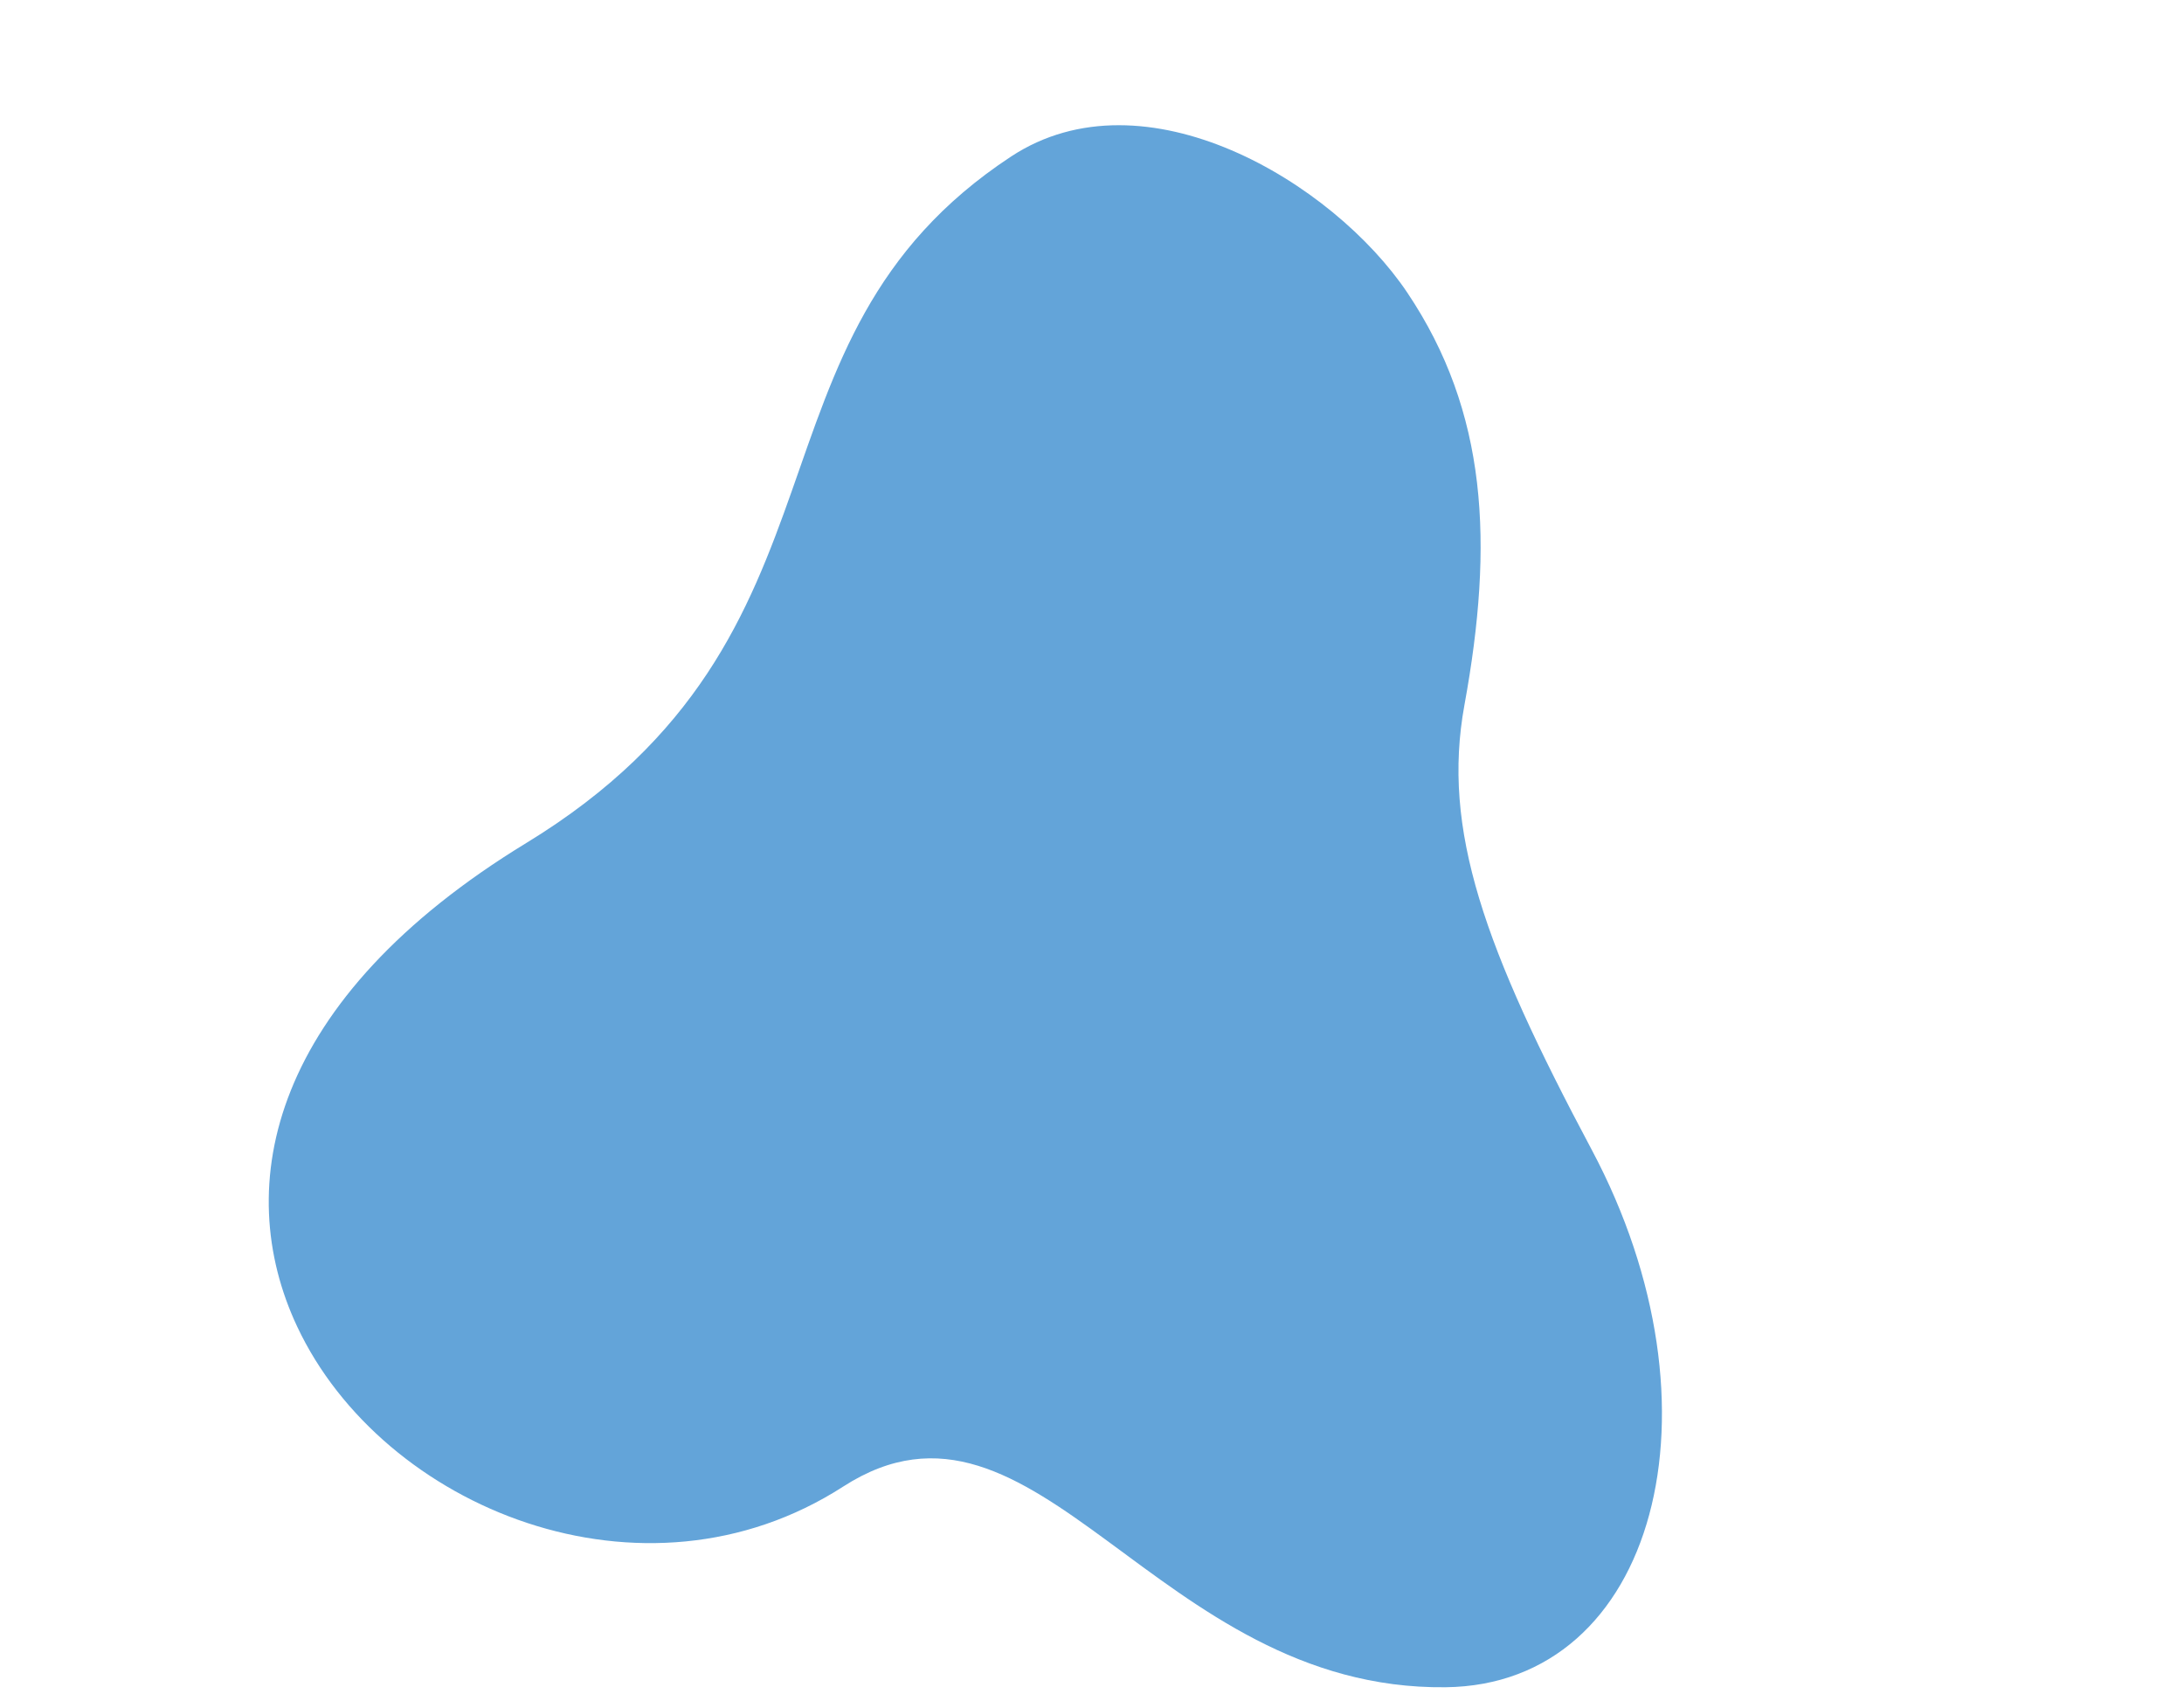 <?xml version="1.0" encoding="utf-8"?>
<!-- Generator: Adobe Illustrator 16.0.0, SVG Export Plug-In . SVG Version: 6.00 Build 0)  -->
<!DOCTYPE svg PUBLIC "-//W3C//DTD SVG 1.1//EN" "http://www.w3.org/Graphics/SVG/1.1/DTD/svg11.dtd">
<svg version="1.1" id="Laag_1" xmlns="http://www.w3.org/2000/svg" xmlns:xlink="http://www.w3.org/1999/xlink" x="0px" y="0px"
	 width="361px" height="280px" viewBox="0 -101 361 280" enable-background="new 0 -101 361 280" xml:space="preserve">
<title>45484A5D-5EA1-46DF-AA7C-E7D5783935AC</title>
<desc>Created with sketchtool.</desc>
<path fill="#63A4D9" d="M139.371,144.709c31.986-20.612,51.548,33.702,99.565,33.166c34.77-0.383,46.965-46.042,24.148-88.869
	c-17.737-33.297-24.795-52.839-21.025-73.465c4.902-26.816,3.803-48.453-9.445-68.176c-12.271-18.271-43.443-37.003-65.494-22.49
	c-46.45,30.556-23.432,78.877-80.129,113.46c-42.31,25.807-48.833,56.585-37.875,79.915
	C63.229,148.3,106.361,165.979,139.371,144.709z"/>
</svg>
